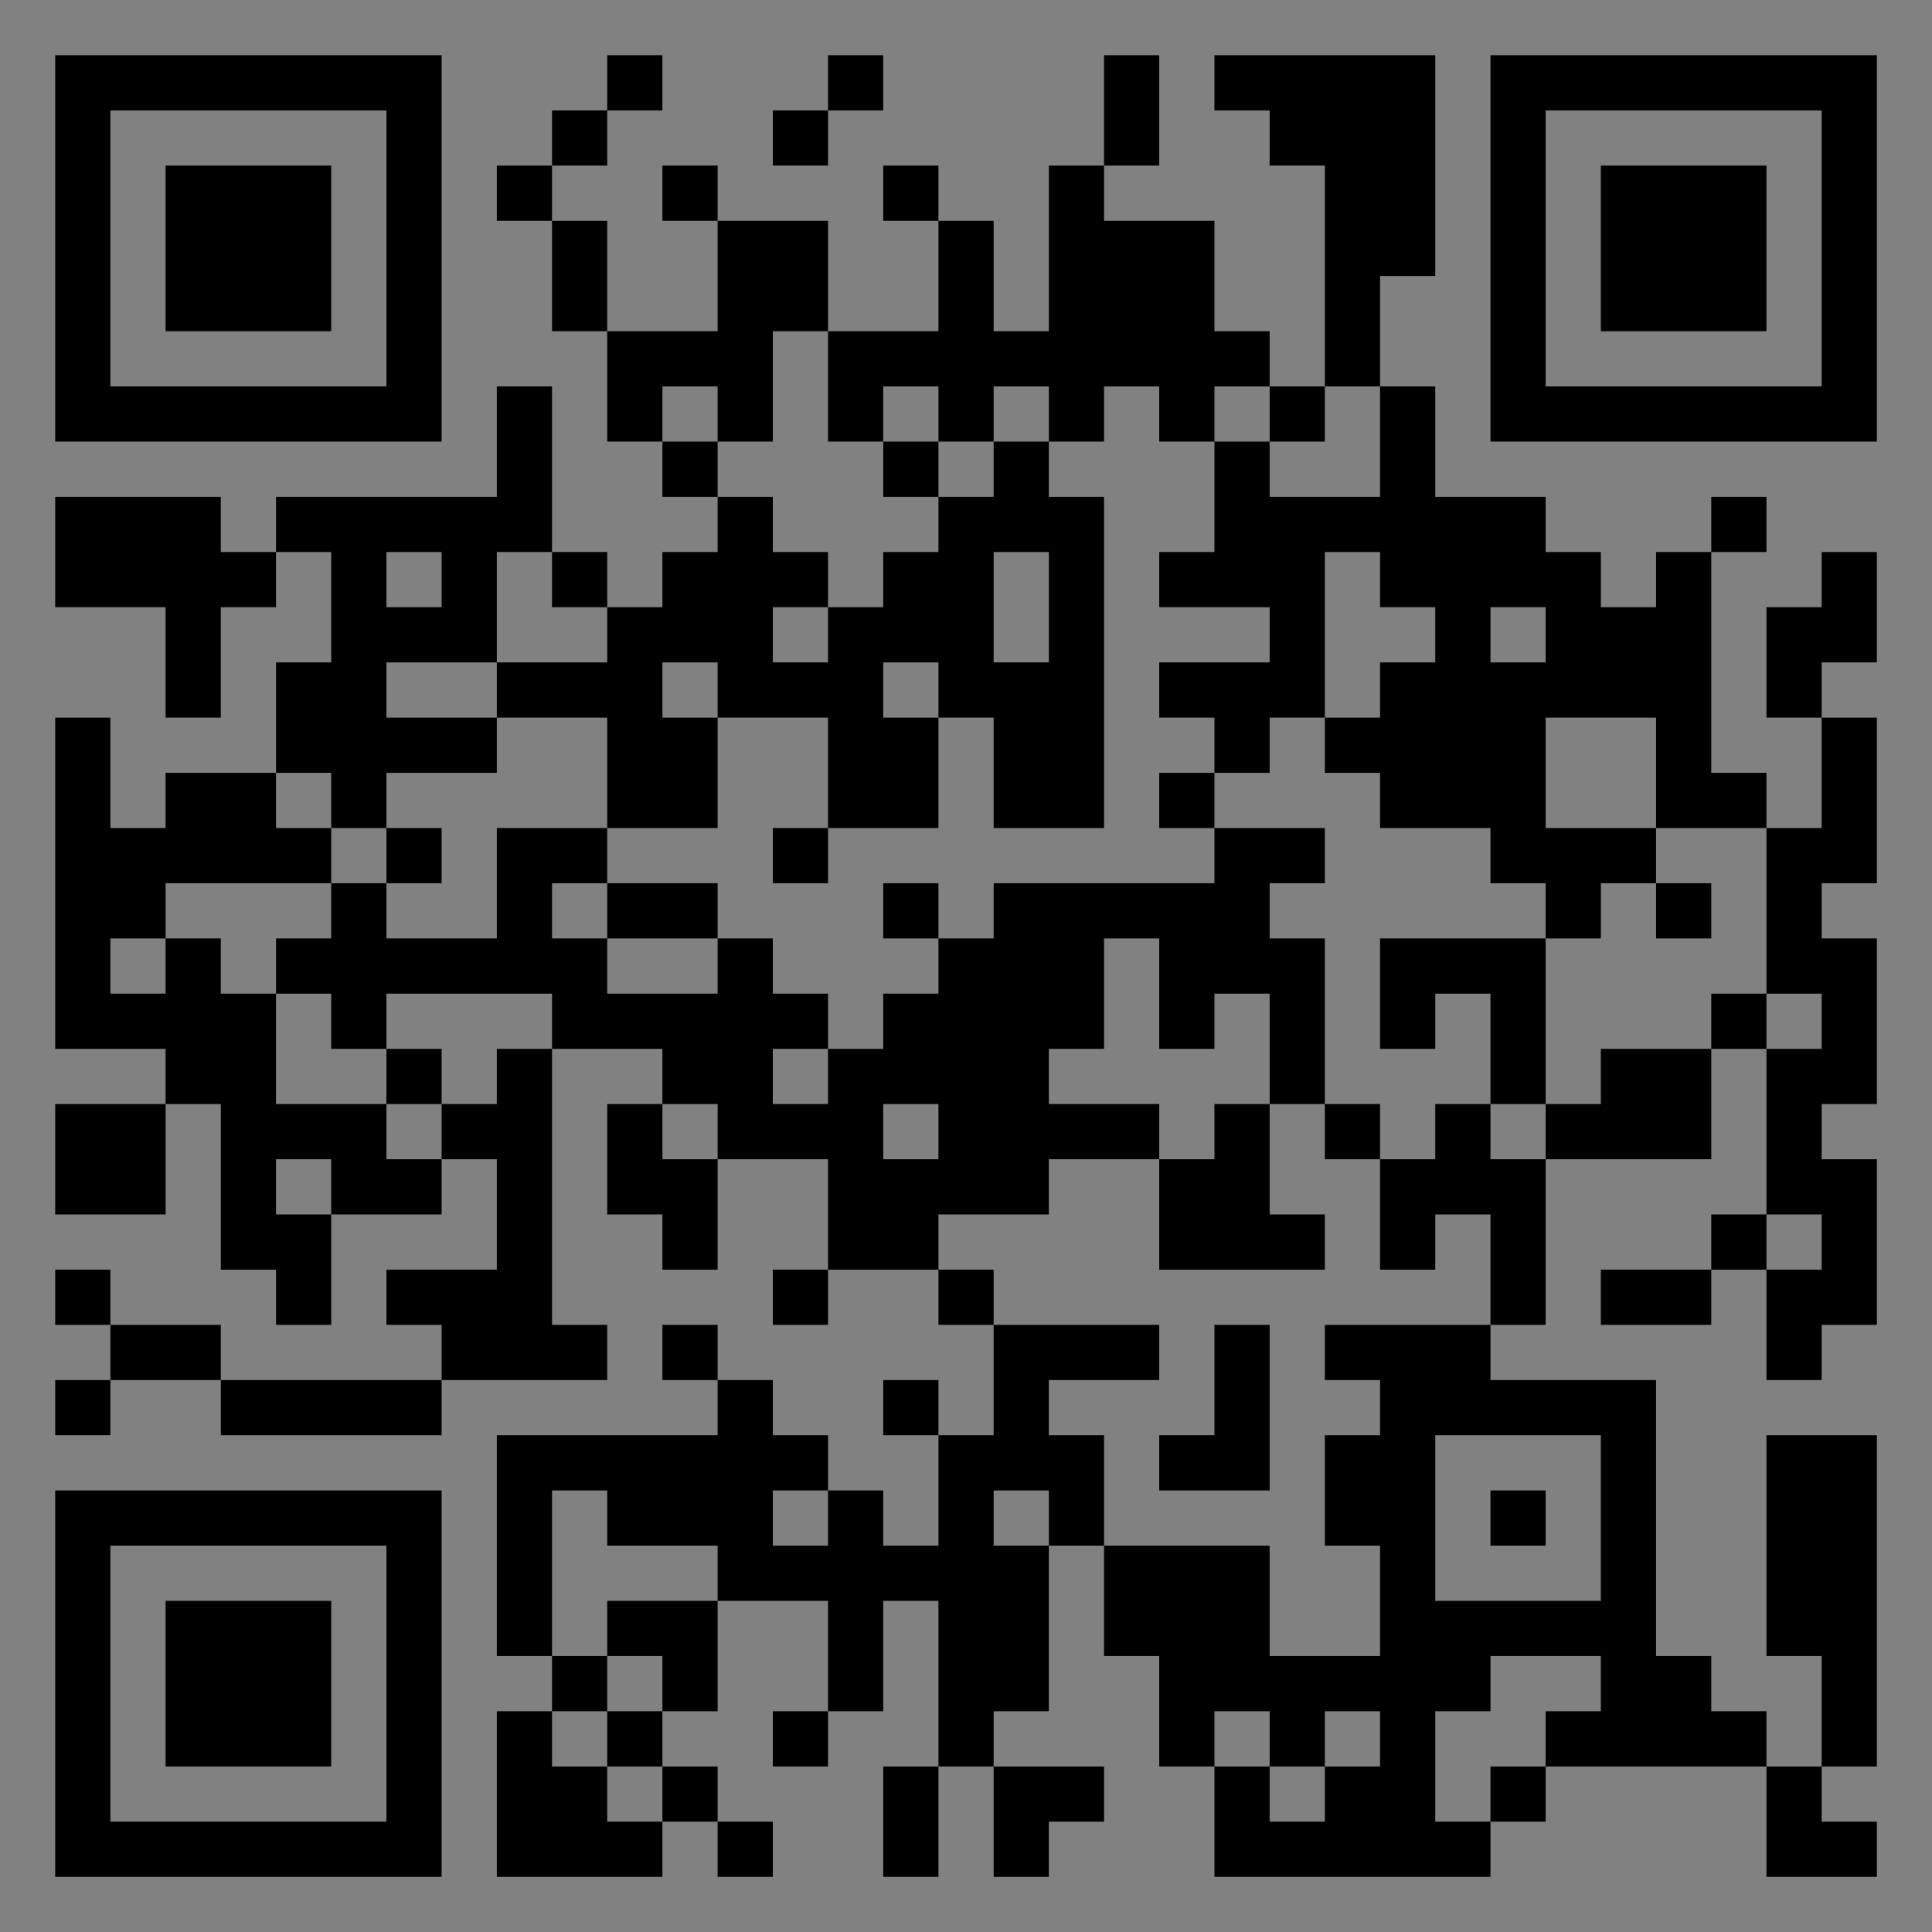 <?xml version="1.0" encoding="UTF-8"?>
<svg xmlns="http://www.w3.org/2000/svg" version="1.1" width="400" height="400" viewBox="0 0 400 400"><rect x="0" y="0" width="400" height="400" fill="#808080" stroke="none"/><rect x="0" y="0" width="400" height="400" fill="#ffffff" fill-opacity="0.01"/><g transform="scale(11.429)"><g transform="translate(1.000,1.000)"><path fill-rule="evenodd" d="M10 0L10 1L9 1L9 2L8 2L8 3L9 3L9 5L10 5L10 7L11 7L11 8L12 8L12 9L11 9L11 10L10 10L10 9L9 9L9 6L8 6L8 8L4 8L4 9L3 9L3 8L0 8L0 10L2 10L2 12L3 12L3 10L4 10L4 9L5 9L5 11L4 11L4 13L2 13L2 14L1 14L1 12L0 12L0 18L2 18L2 19L0 19L0 21L2 21L2 19L3 19L3 22L4 22L4 23L5 23L5 21L7 21L7 20L8 20L8 22L6 22L6 23L7 23L7 24L3 24L3 23L1 23L1 22L0 22L0 23L1 23L1 24L0 24L0 25L1 25L1 24L3 24L3 25L7 25L7 24L10 24L10 23L9 23L9 18L11 18L11 19L10 19L10 21L11 21L11 22L12 22L12 20L14 20L14 22L13 22L13 23L14 23L14 22L16 22L16 23L17 23L17 25L16 25L16 24L15 24L15 25L16 25L16 27L15 27L15 26L14 26L14 25L13 25L13 24L12 24L12 23L11 23L11 24L12 24L12 25L8 25L8 29L9 29L9 30L8 30L8 33L11 33L11 32L12 32L12 33L13 33L13 32L12 32L12 31L11 31L11 30L12 30L12 28L14 28L14 30L13 30L13 31L14 31L14 30L15 30L15 28L16 28L16 31L15 31L15 33L16 33L16 31L17 31L17 33L18 33L18 32L19 32L19 31L17 31L17 30L18 30L18 27L19 27L19 29L20 29L20 31L21 31L21 33L26 33L26 32L27 32L27 31L31 31L31 33L33 33L33 32L32 32L32 31L33 31L33 25L31 25L31 29L32 29L32 31L31 31L31 30L30 30L30 29L29 29L29 24L26 24L26 23L27 23L27 20L30 20L30 18L31 18L31 21L30 21L30 22L28 22L28 23L30 23L30 22L31 22L31 24L32 24L32 23L33 23L33 20L32 20L32 19L33 19L33 16L32 16L32 15L33 15L33 12L32 12L32 11L33 11L33 9L32 9L32 10L31 10L31 12L32 12L32 14L31 14L31 13L30 13L30 9L31 9L31 8L30 8L30 9L29 9L29 10L28 10L28 9L27 9L27 8L25 8L25 6L24 6L24 4L25 4L25 0L21 0L21 1L22 1L22 2L23 2L23 6L22 6L22 5L21 5L21 3L19 3L19 2L20 2L20 0L19 0L19 2L18 2L18 5L17 5L17 3L16 3L16 2L15 2L15 3L16 3L16 5L14 5L14 3L12 3L12 2L11 2L11 3L12 3L12 5L10 5L10 3L9 3L9 2L10 2L10 1L11 1L11 0ZM14 0L14 1L13 1L13 2L14 2L14 1L15 1L15 0ZM13 5L13 7L12 7L12 6L11 6L11 7L12 7L12 8L13 8L13 9L14 9L14 10L13 10L13 11L14 11L14 10L15 10L15 9L16 9L16 8L17 8L17 7L18 7L18 8L19 8L19 14L17 14L17 12L16 12L16 11L15 11L15 12L16 12L16 14L14 14L14 12L12 12L12 11L11 11L11 12L12 12L12 14L10 14L10 12L8 12L8 11L10 11L10 10L9 10L9 9L8 9L8 11L6 11L6 12L8 12L8 13L6 13L6 14L5 14L5 13L4 13L4 14L5 14L5 15L2 15L2 16L1 16L1 17L2 17L2 16L3 16L3 17L4 17L4 19L6 19L6 20L7 20L7 19L8 19L8 18L9 18L9 17L6 17L6 18L5 18L5 17L4 17L4 16L5 16L5 15L6 15L6 16L8 16L8 14L10 14L10 15L9 15L9 16L10 16L10 17L12 17L12 16L13 16L13 17L14 17L14 18L13 18L13 19L14 19L14 18L15 18L15 17L16 17L16 16L17 16L17 15L21 15L21 14L23 14L23 15L22 15L22 16L23 16L23 19L22 19L22 17L21 17L21 18L20 18L20 16L19 16L19 18L18 18L18 19L20 19L20 20L18 20L18 21L16 21L16 22L17 22L17 23L20 23L20 24L18 24L18 25L19 25L19 27L22 27L22 29L24 29L24 27L23 27L23 25L24 25L24 24L23 24L23 23L26 23L26 21L25 21L25 22L24 22L24 20L25 20L25 19L26 19L26 20L27 20L27 19L28 19L28 18L30 18L30 17L31 17L31 18L32 18L32 17L31 17L31 14L29 14L29 12L27 12L27 14L29 14L29 15L28 15L28 16L27 16L27 15L26 15L26 14L24 14L24 13L23 13L23 12L24 12L24 11L25 11L25 10L24 10L24 9L23 9L23 12L22 12L22 13L21 13L21 12L20 12L20 11L22 11L22 10L20 10L20 9L21 9L21 7L22 7L22 8L24 8L24 6L23 6L23 7L22 7L22 6L21 6L21 7L20 7L20 6L19 6L19 7L18 7L18 6L17 6L17 7L16 7L16 6L15 6L15 7L14 7L14 5ZM15 7L15 8L16 8L16 7ZM6 9L6 10L7 10L7 9ZM17 9L17 11L18 11L18 9ZM26 10L26 11L27 11L27 10ZM20 13L20 14L21 14L21 13ZM6 14L6 15L7 15L7 14ZM13 14L13 15L14 15L14 14ZM10 15L10 16L12 16L12 15ZM15 15L15 16L16 16L16 15ZM29 15L29 16L30 16L30 15ZM24 16L24 18L25 18L25 17L26 17L26 19L27 19L27 16ZM6 18L6 19L7 19L7 18ZM11 19L11 20L12 20L12 19ZM15 19L15 20L16 20L16 19ZM21 19L21 20L20 20L20 22L23 22L23 21L22 21L22 19ZM23 19L23 20L24 20L24 19ZM4 20L4 21L5 21L5 20ZM31 21L31 22L32 22L32 21ZM21 23L21 25L20 25L20 26L22 26L22 23ZM25 25L25 28L28 28L28 25ZM9 26L9 29L10 29L10 30L9 30L9 31L10 31L10 32L11 32L11 31L10 31L10 30L11 30L11 29L10 29L10 28L12 28L12 27L10 27L10 26ZM13 26L13 27L14 27L14 26ZM17 26L17 27L18 27L18 26ZM26 26L26 27L27 27L27 26ZM26 29L26 30L25 30L25 32L26 32L26 31L27 31L27 30L28 30L28 29ZM21 30L21 31L22 31L22 32L23 32L23 31L24 31L24 30L23 30L23 31L22 31L22 30ZM0 0L0 7L7 7L7 0ZM1 1L1 6L6 6L6 1ZM2 2L2 5L5 5L5 2ZM33 0L26 0L26 7L33 7ZM32 1L27 1L27 6L32 6ZM31 2L28 2L28 5L31 5ZM0 33L7 33L7 26L0 26ZM1 32L6 32L6 27L1 27ZM2 31L5 31L5 28L2 28Z" fill="#000000"/></g></g></svg>
